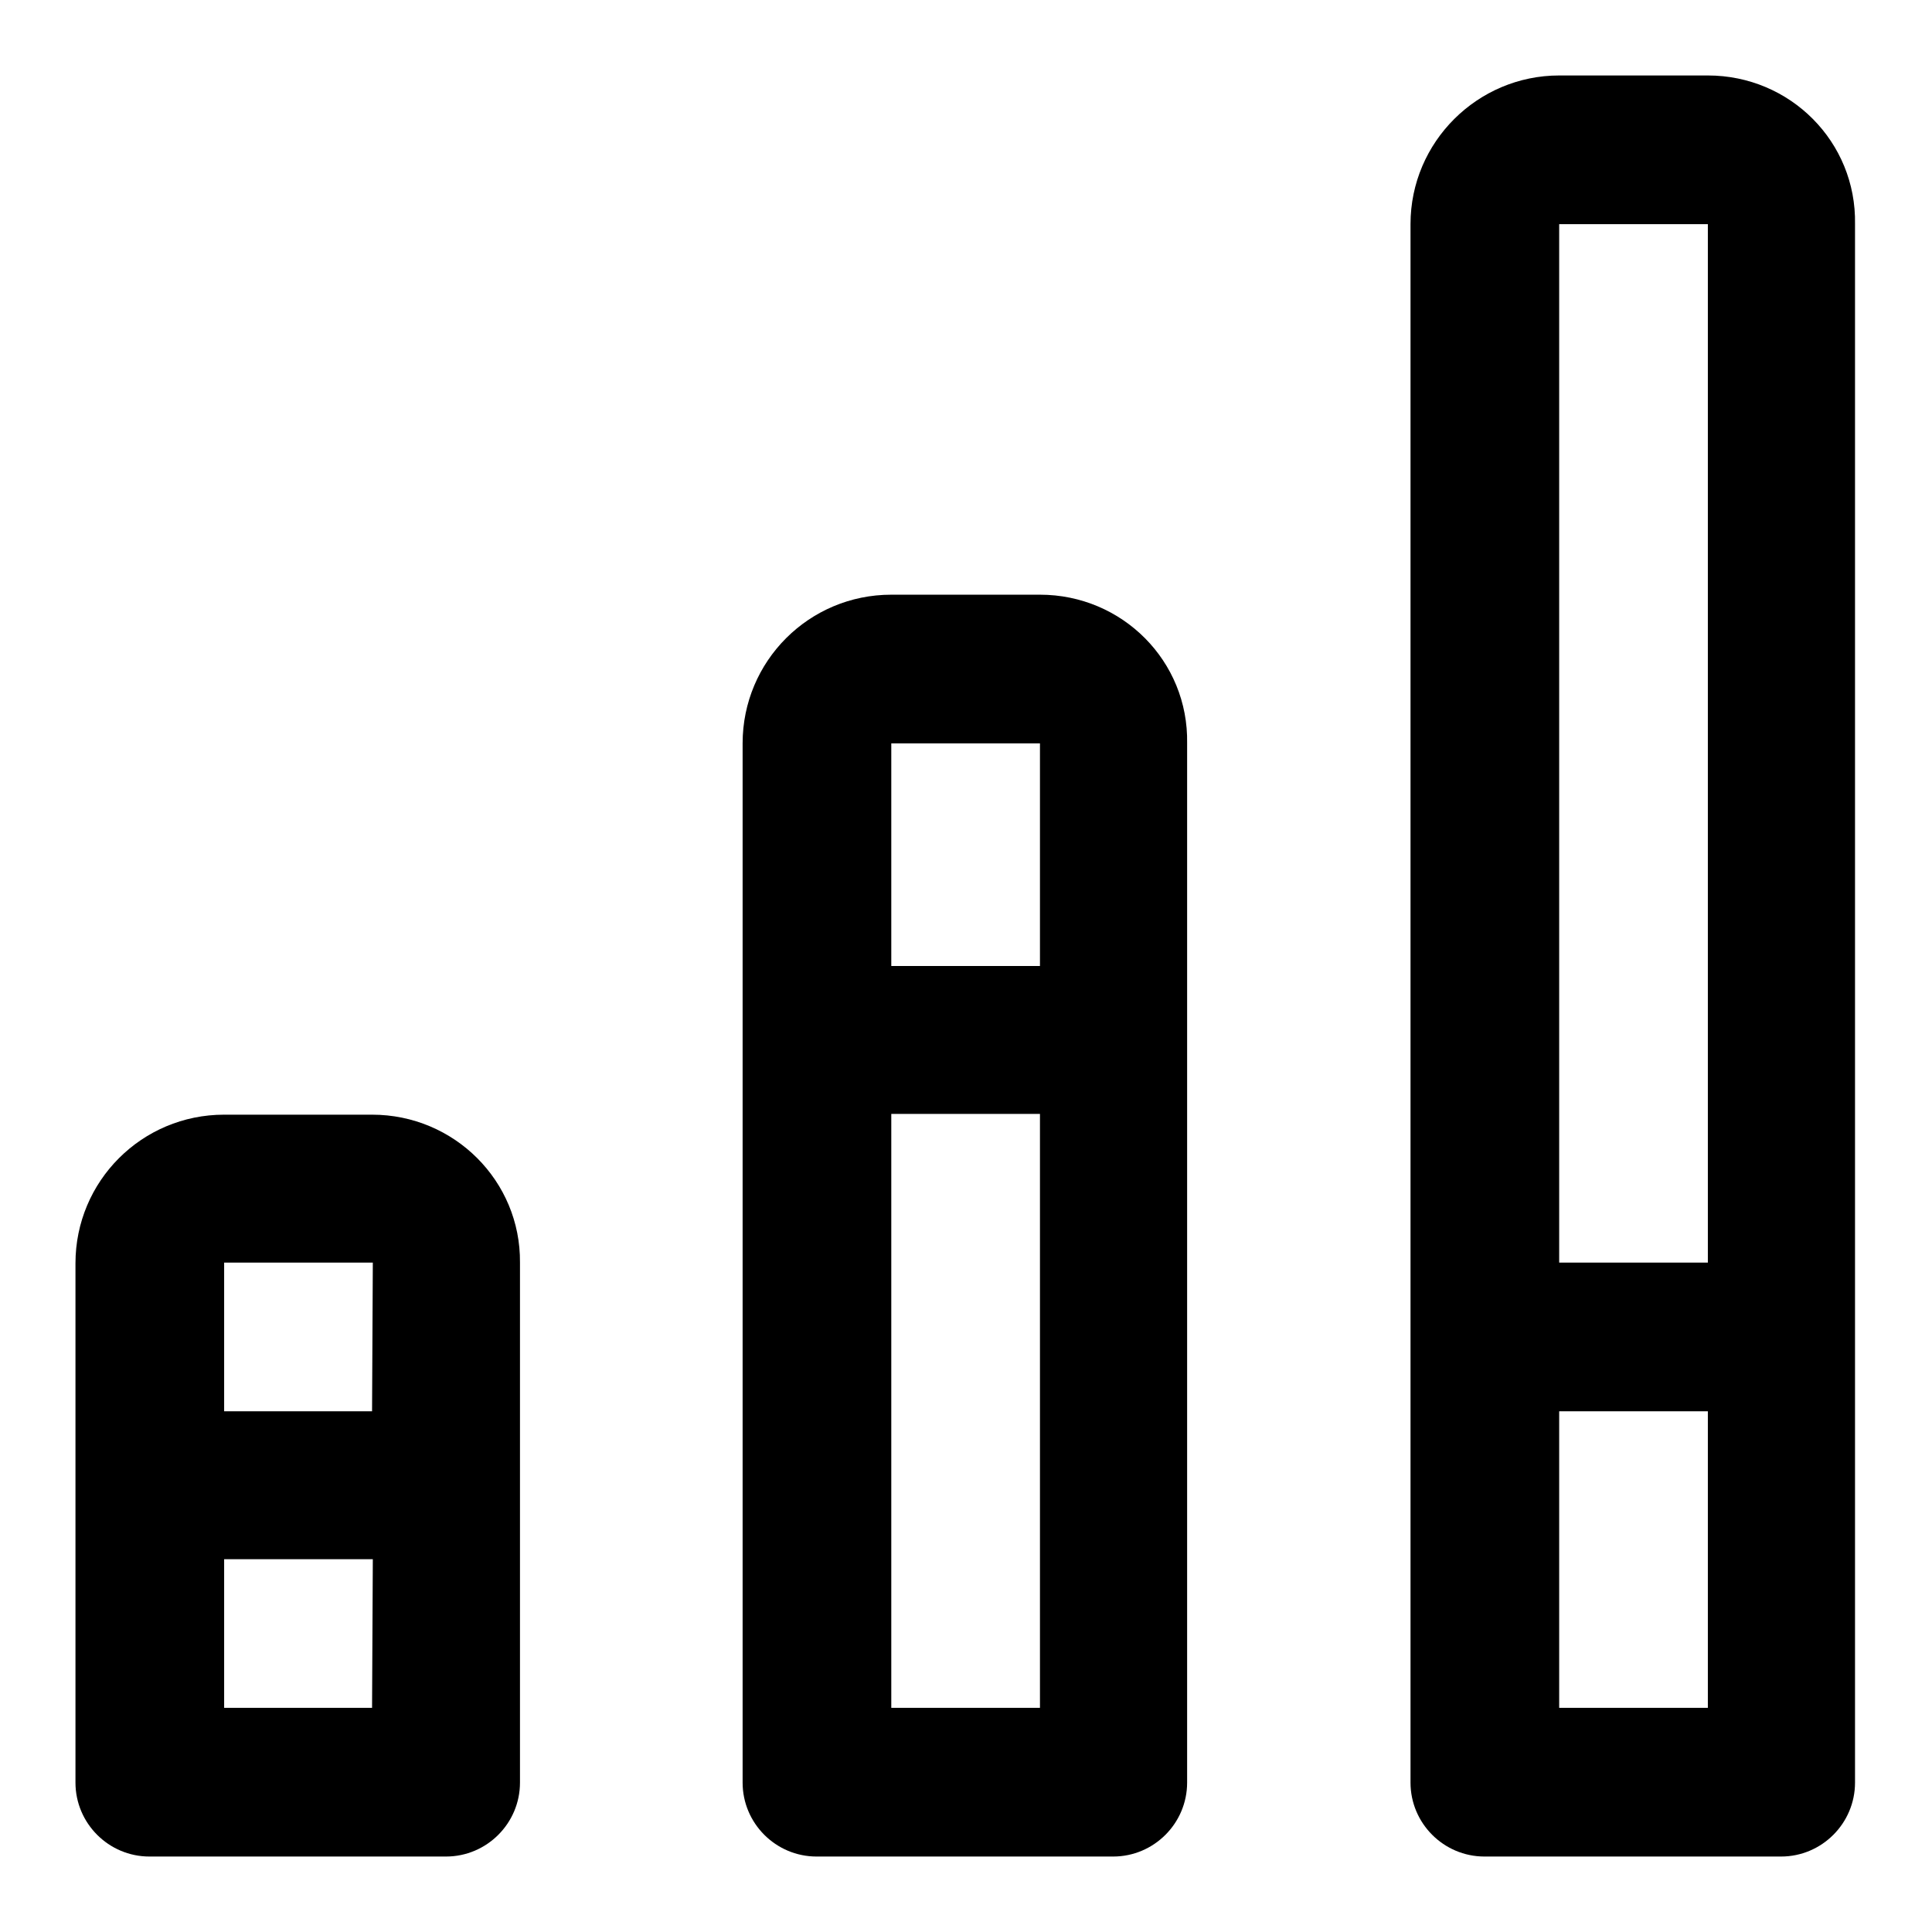 <?xml version="1.0" encoding="utf-8"?>
<!-- Svg Vector Icons : http://www.onlinewebfonts.com/icon -->
<!DOCTYPE svg PUBLIC "-//W3C//DTD SVG 1.1//EN" "http://www.w3.org/Graphics/SVG/1.1/DTD/svg11.dtd">
<svg version="1.1" xmlns="http://www.w3.org/2000/svg" xmlns:xlink="http://www.w3.org/1999/xlink" x="0px" y="0px" viewBox="0 0 256 256" enable-background="new 0 0 256 256" xml:space="preserve">
<g><g><path fill="#000000" d="M49.3,147.7H29.7c-10.9,0-19.7,8.8-19.7,19.7v68.8c0,5.4,4.4,9.8,9.8,9.8h39.3c5.4,0,9.8-4.4,9.8-9.8v-68.9C69,156.5,60.2,147.7,49.3,147.7z M49.3,226.3H29.7v-19.7h19.7L49.3,226.3L49.3,226.3z M49.3,187H29.7v-19.7h19.7L49.3,187L49.3,187z M137.8,78.8h-19.7c-10.9,0-19.7,8.8-19.7,19.7v137.7c0,5.4,4.4,9.8,9.8,9.8h39.3c5.4,0,9.8-4.4,9.8-9.8V98.5C157.5,87.6,148.7,78.8,137.8,78.8z M137.8,226.3h-19.7v-78.7h19.7V226.3z M137.8,128h-19.7V98.5h19.7V128z M226.3,10h-19.7c-10.8,0-19.7,8.8-19.7,19.7v206.5c0,5.4,4.4,9.8,9.8,9.8h39.3c5.4,0,9.8-4.4,9.8-9.8V29.7C246,18.8,237.2,10,226.3,10z M226.3,226.3h-19.7V187h19.7V226.3z M226.3,167.3h-19.7V29.7h19.7V167.3z"/></g></g>
</svg>